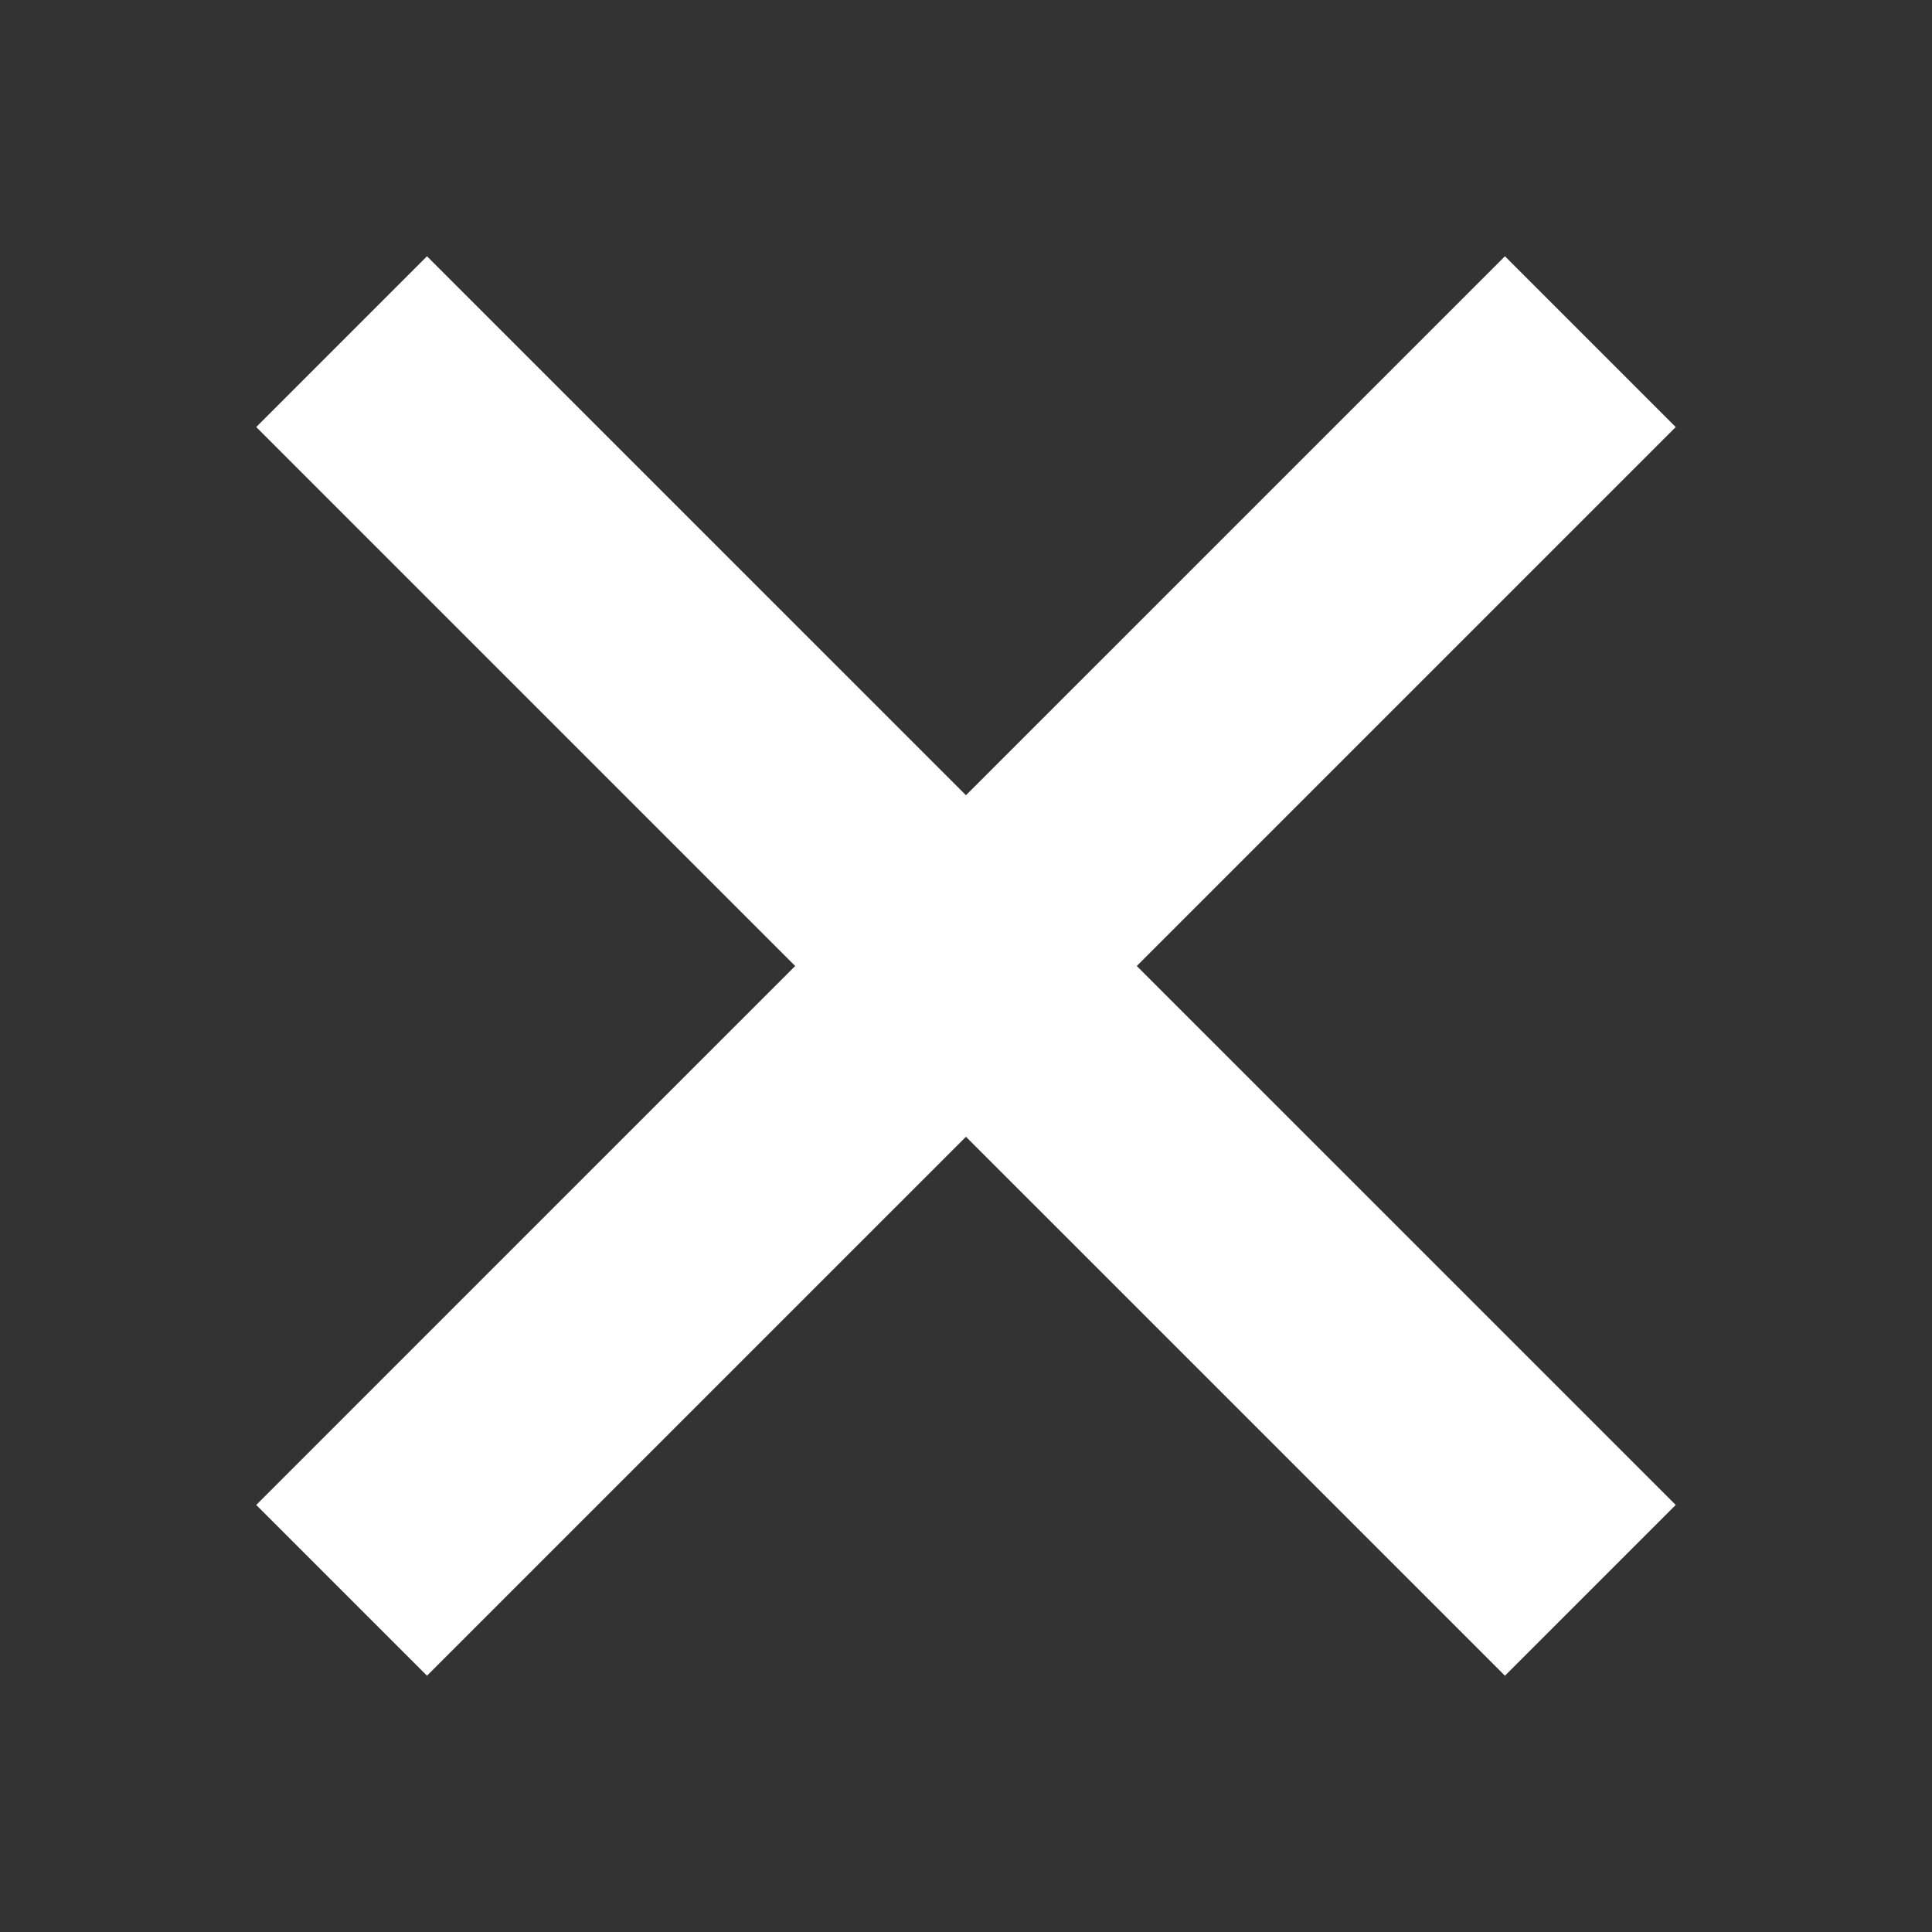 <svg width="32" height="32" viewBox="0 0 32 32" fill="none" xmlns="http://www.w3.org/2000/svg">
<rect x="0" y="0" width="32" height="32" fill="#333333" stroke="none"/>
<path d="M5.658 26.341L26.341 5.659" stroke="white" stroke-width="4" stroke-miterlimit="10"/>
<path d="M26.341 26.341L5.658 5.659" stroke="white" stroke-width="4" stroke-miterlimit="10"/>
</svg>
